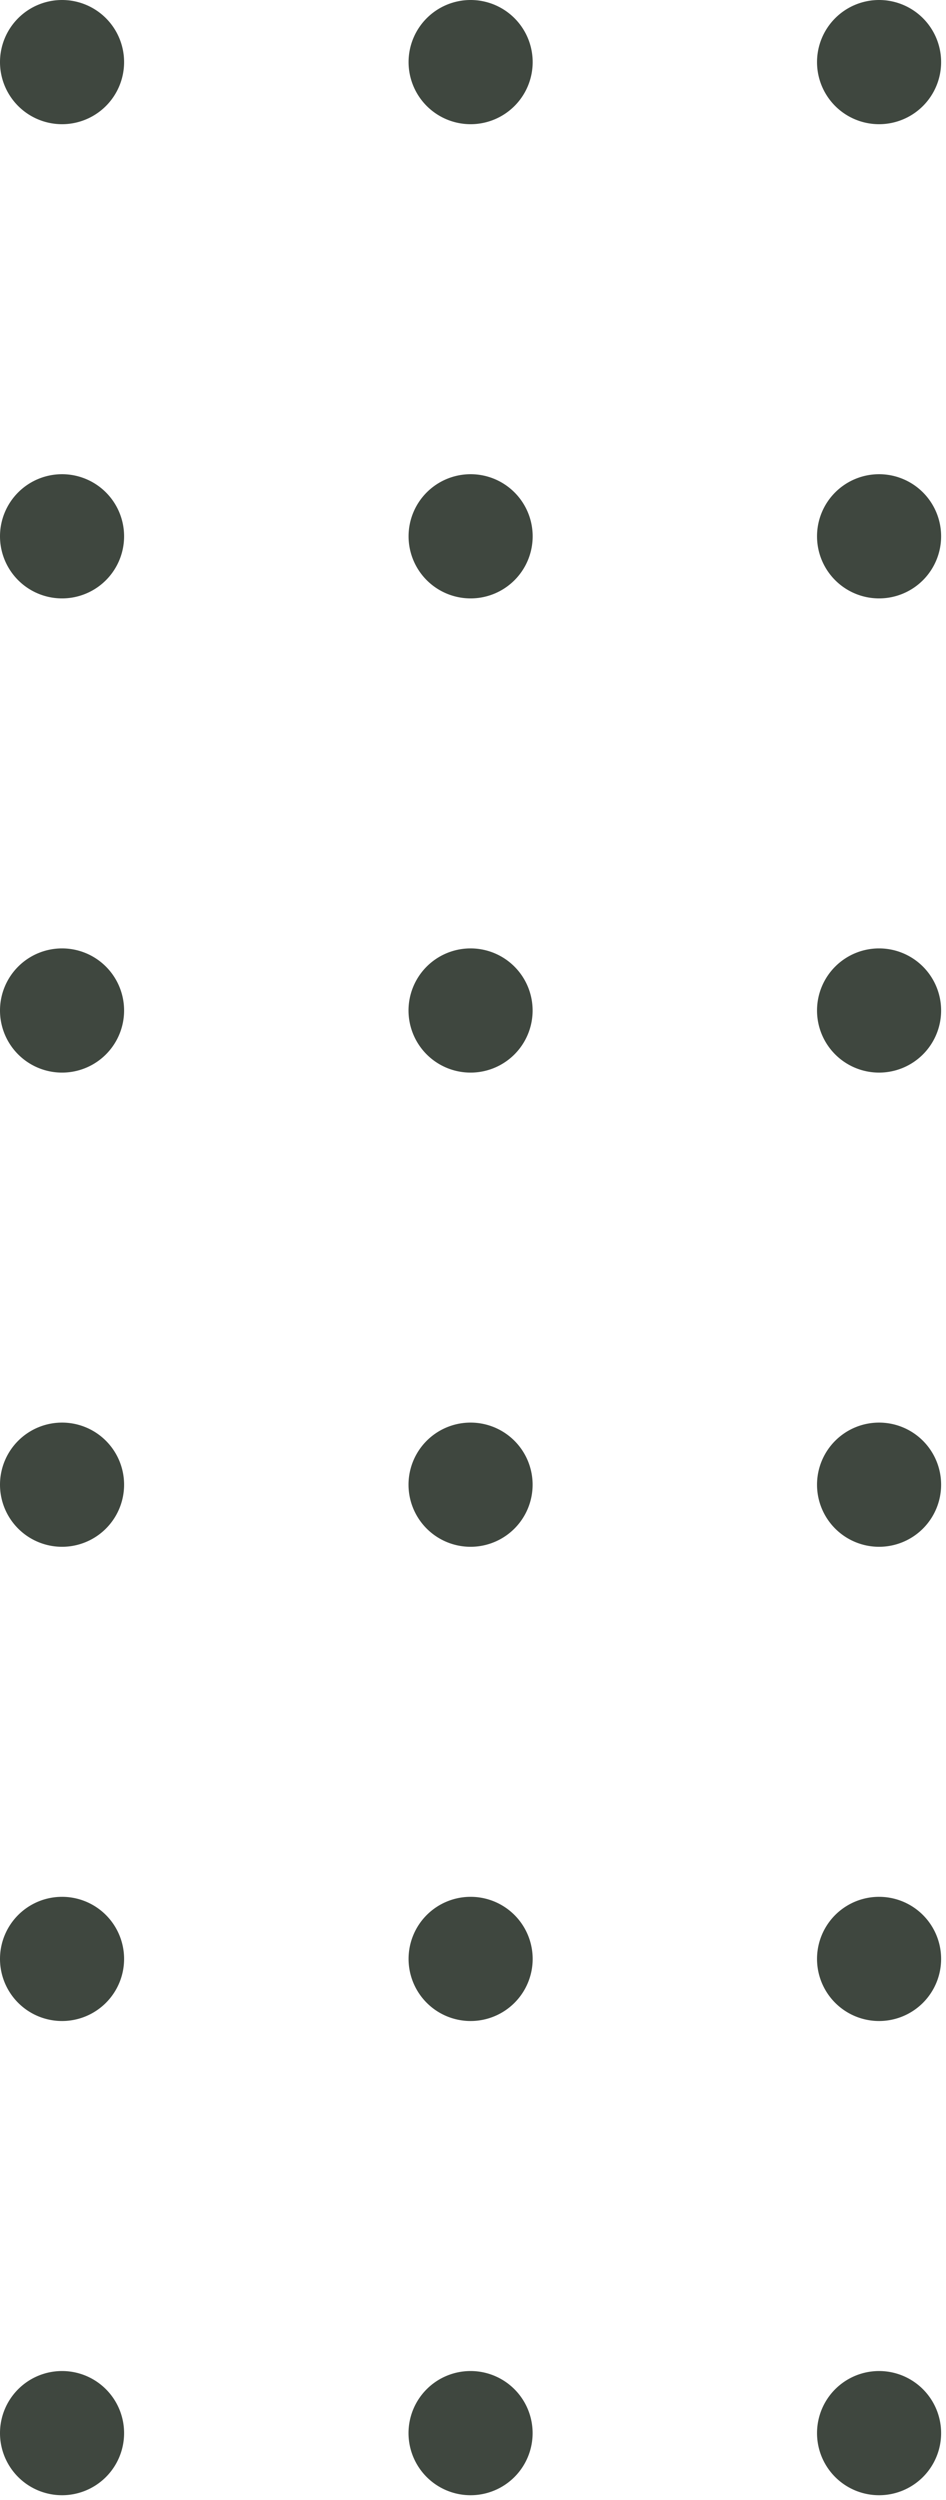 <?xml version="1.0" encoding="UTF-8" standalone="no"?><svg xmlns="http://www.w3.org/2000/svg" xmlns:xlink="http://www.w3.org/1999/xlink" data-name="Layer 1" fill="#000000" height="1806.4" preserveAspectRatio="xMidYMid meet" version="1" viewBox="-0.0 -0.0 684.1 1806.4" width="684.1" zoomAndPan="magnify"><g id="change1_1"><path d="M1315.4,2074.26a44.87,44.87,0,1,1-44.86,44.86A44.87,44.87,0,0,1,1315.4,2074.26Z" fill="#3f473f" transform="translate(-1270.54 -361.15)"/></g><g id="change1_2"><path d="M1315.4,1731.64a44.87,44.87,0,1,1-44.86,44.86A44.86,44.86,0,0,1,1315.4,1731.64Z" fill="#3f473f" transform="translate(-1270.54 -361.15)"/></g><g id="change1_3"><path d="M1315.4,1389a44.87,44.87,0,1,1-44.86,44.87A44.87,44.87,0,0,1,1315.4,1389Z" fill="#3f473f" transform="translate(-1270.54 -361.15)"/></g><g id="change1_4"><path d="M1315.4,1046.39a44.87,44.87,0,1,1-44.86,44.87A44.87,44.87,0,0,1,1315.4,1046.39Z" fill="#3f473f" transform="translate(-1270.54 -361.15)"/></g><g id="change1_5"><path d="M1315.4,703.77a44.87,44.87,0,1,1-44.86,44.87A44.87,44.87,0,0,1,1315.4,703.77Z" fill="#3f473f" transform="translate(-1270.54 -361.15)"/></g><g id="change1_6"><path d="M1315.4,361.15A44.87,44.87,0,1,1,1270.54,406,44.87,44.87,0,0,1,1315.4,361.15Z" fill="#3f473f" transform="translate(-1270.54 -361.15)"/></g><g id="change1_7"><path d="M1610.82,2074.26a44.87,44.87,0,1,1-44.86,44.86A44.86,44.86,0,0,1,1610.82,2074.26Z" fill="#3f473f" transform="translate(-1270.54 -361.15)"/></g><g id="change1_8"><path d="M1610.82,1731.64A44.87,44.87,0,1,1,1566,1776.5,44.85,44.85,0,0,1,1610.82,1731.64Z" fill="#3f473f" transform="translate(-1270.54 -361.15)"/></g><g id="change1_9"><path d="M1610.82,1389a44.87,44.87,0,1,1-44.86,44.87A44.86,44.86,0,0,1,1610.82,1389Z" fill="#3f473f" transform="translate(-1270.54 -361.15)"/></g><g id="change1_10"><path d="M1610.82,1046.39a44.87,44.87,0,1,1-44.86,44.87A44.86,44.86,0,0,1,1610.82,1046.39Z" fill="#3f473f" transform="translate(-1270.54 -361.15)"/></g><g id="change1_11"><path d="M1610.82,703.77A44.87,44.87,0,1,1,1566,748.64,44.86,44.86,0,0,1,1610.82,703.77Z" fill="#3f473f" transform="translate(-1270.54 -361.15)"/></g><g id="change1_12"><path d="M1610.82,361.15A44.87,44.87,0,1,1,1566,406,44.86,44.86,0,0,1,1610.82,361.15Z" fill="#3f473f" transform="translate(-1270.54 -361.15)"/></g><g id="change1_13"><path d="M1906.24,2074.26a44.87,44.87,0,1,1-44.87,44.86A44.87,44.87,0,0,1,1906.24,2074.26Z" fill="#3f473f" transform="translate(-1270.54 -361.15)"/></g><g id="change1_14"><path d="M1906.24,1731.64a44.87,44.87,0,1,1-44.87,44.86A44.86,44.86,0,0,1,1906.24,1731.64Z" fill="#3f473f" transform="translate(-1270.54 -361.15)"/></g><g id="change1_15"><path d="M1906.24,1389a44.87,44.87,0,1,1-44.87,44.87A44.87,44.87,0,0,1,1906.24,1389Z" fill="#3f473f" transform="translate(-1270.54 -361.15)"/></g><g id="change1_16"><path d="M1906.24,1046.39a44.87,44.87,0,1,1-44.87,44.87A44.87,44.87,0,0,1,1906.24,1046.39Z" fill="#3f473f" transform="translate(-1270.54 -361.15)"/></g><g id="change1_17"><path d="M1906.24,703.77a44.87,44.87,0,1,1-44.87,44.87A44.87,44.87,0,0,1,1906.24,703.77Z" fill="#3f473f" transform="translate(-1270.54 -361.15)"/></g><g id="change1_18"><path d="M1906.24,361.15A44.87,44.87,0,1,1,1861.37,406,44.87,44.87,0,0,1,1906.24,361.15Z" fill="#3f473f" transform="translate(-1270.54 -361.15)"/></g></svg>